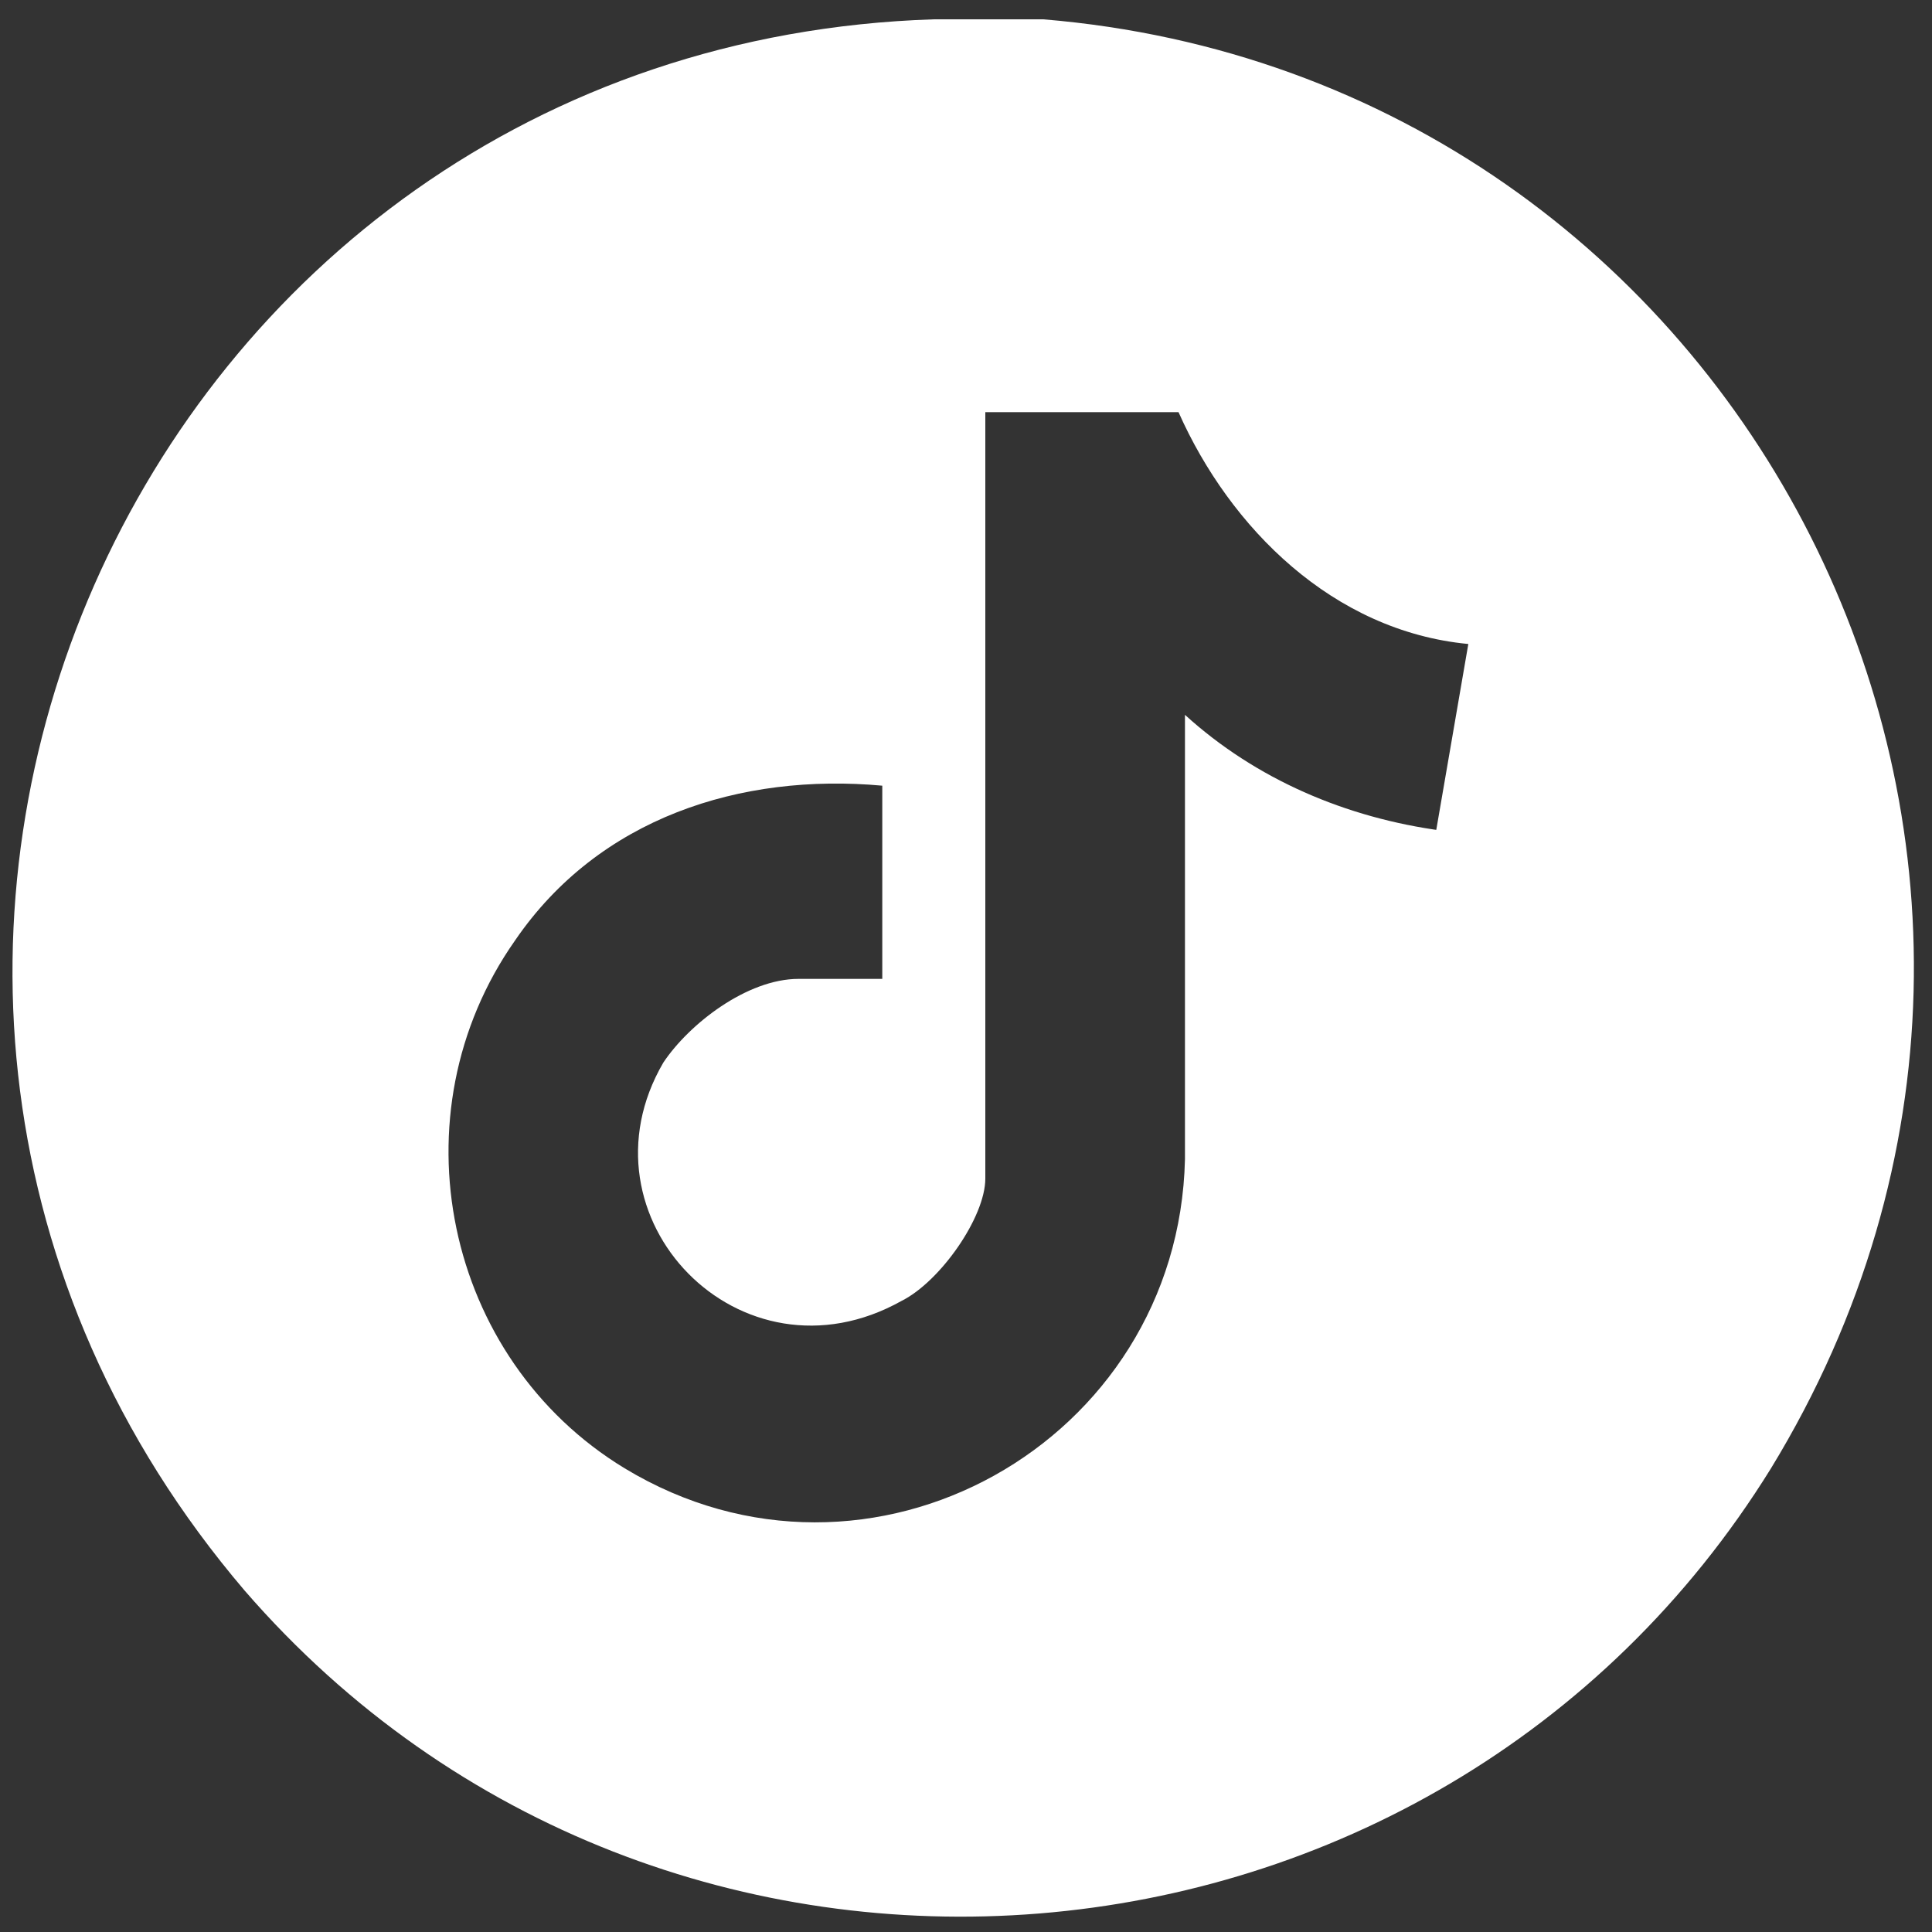 <?xml version="1.0" encoding="UTF-8"?>
<svg id="Layer_1" xmlns="http://www.w3.org/2000/svg" version="1.1" viewBox="0 0 30 30">
  <rect x="0" y="0" width="30" height="30" fill="#333333" stroke="none"/>
  <!-- Generator: Adobe Illustrator 29.7.1, SVG Export Plug-In . SVG Version: 2.1.1 Build 8)  -->
  <defs>
    <style>
      .st0 {
        fill: #fff;
      }
    </style>
  </defs>
  <path class="st0" d="M16.2.3h-1.7C2.1.7-4.3,15.2,3.8,24.7c6.5,7.5,18.5,6.5,23.7-1.9,5.8-9.5-.4-21.6-11.3-22.5ZM22.4,12.9c-1.5-.2-2.9-.8-4-1.8v6.9c-.1,4.4-4.9,7.1-8.7,4.8-2.8-1.7-3.6-5.5-1.7-8.2,1.3-1.9,3.5-2.6,5.7-2.4v3h-1.3c-.8,0-1.7.7-2.1,1.3-1.4,2.4,1.2,5.1,3.7,3.7.6-.3,1.3-1.3,1.3-1.9V6.4h3c.8,1.8,2.4,3.4,4.5,3.6l-.5,2.9Z"/>
</svg>